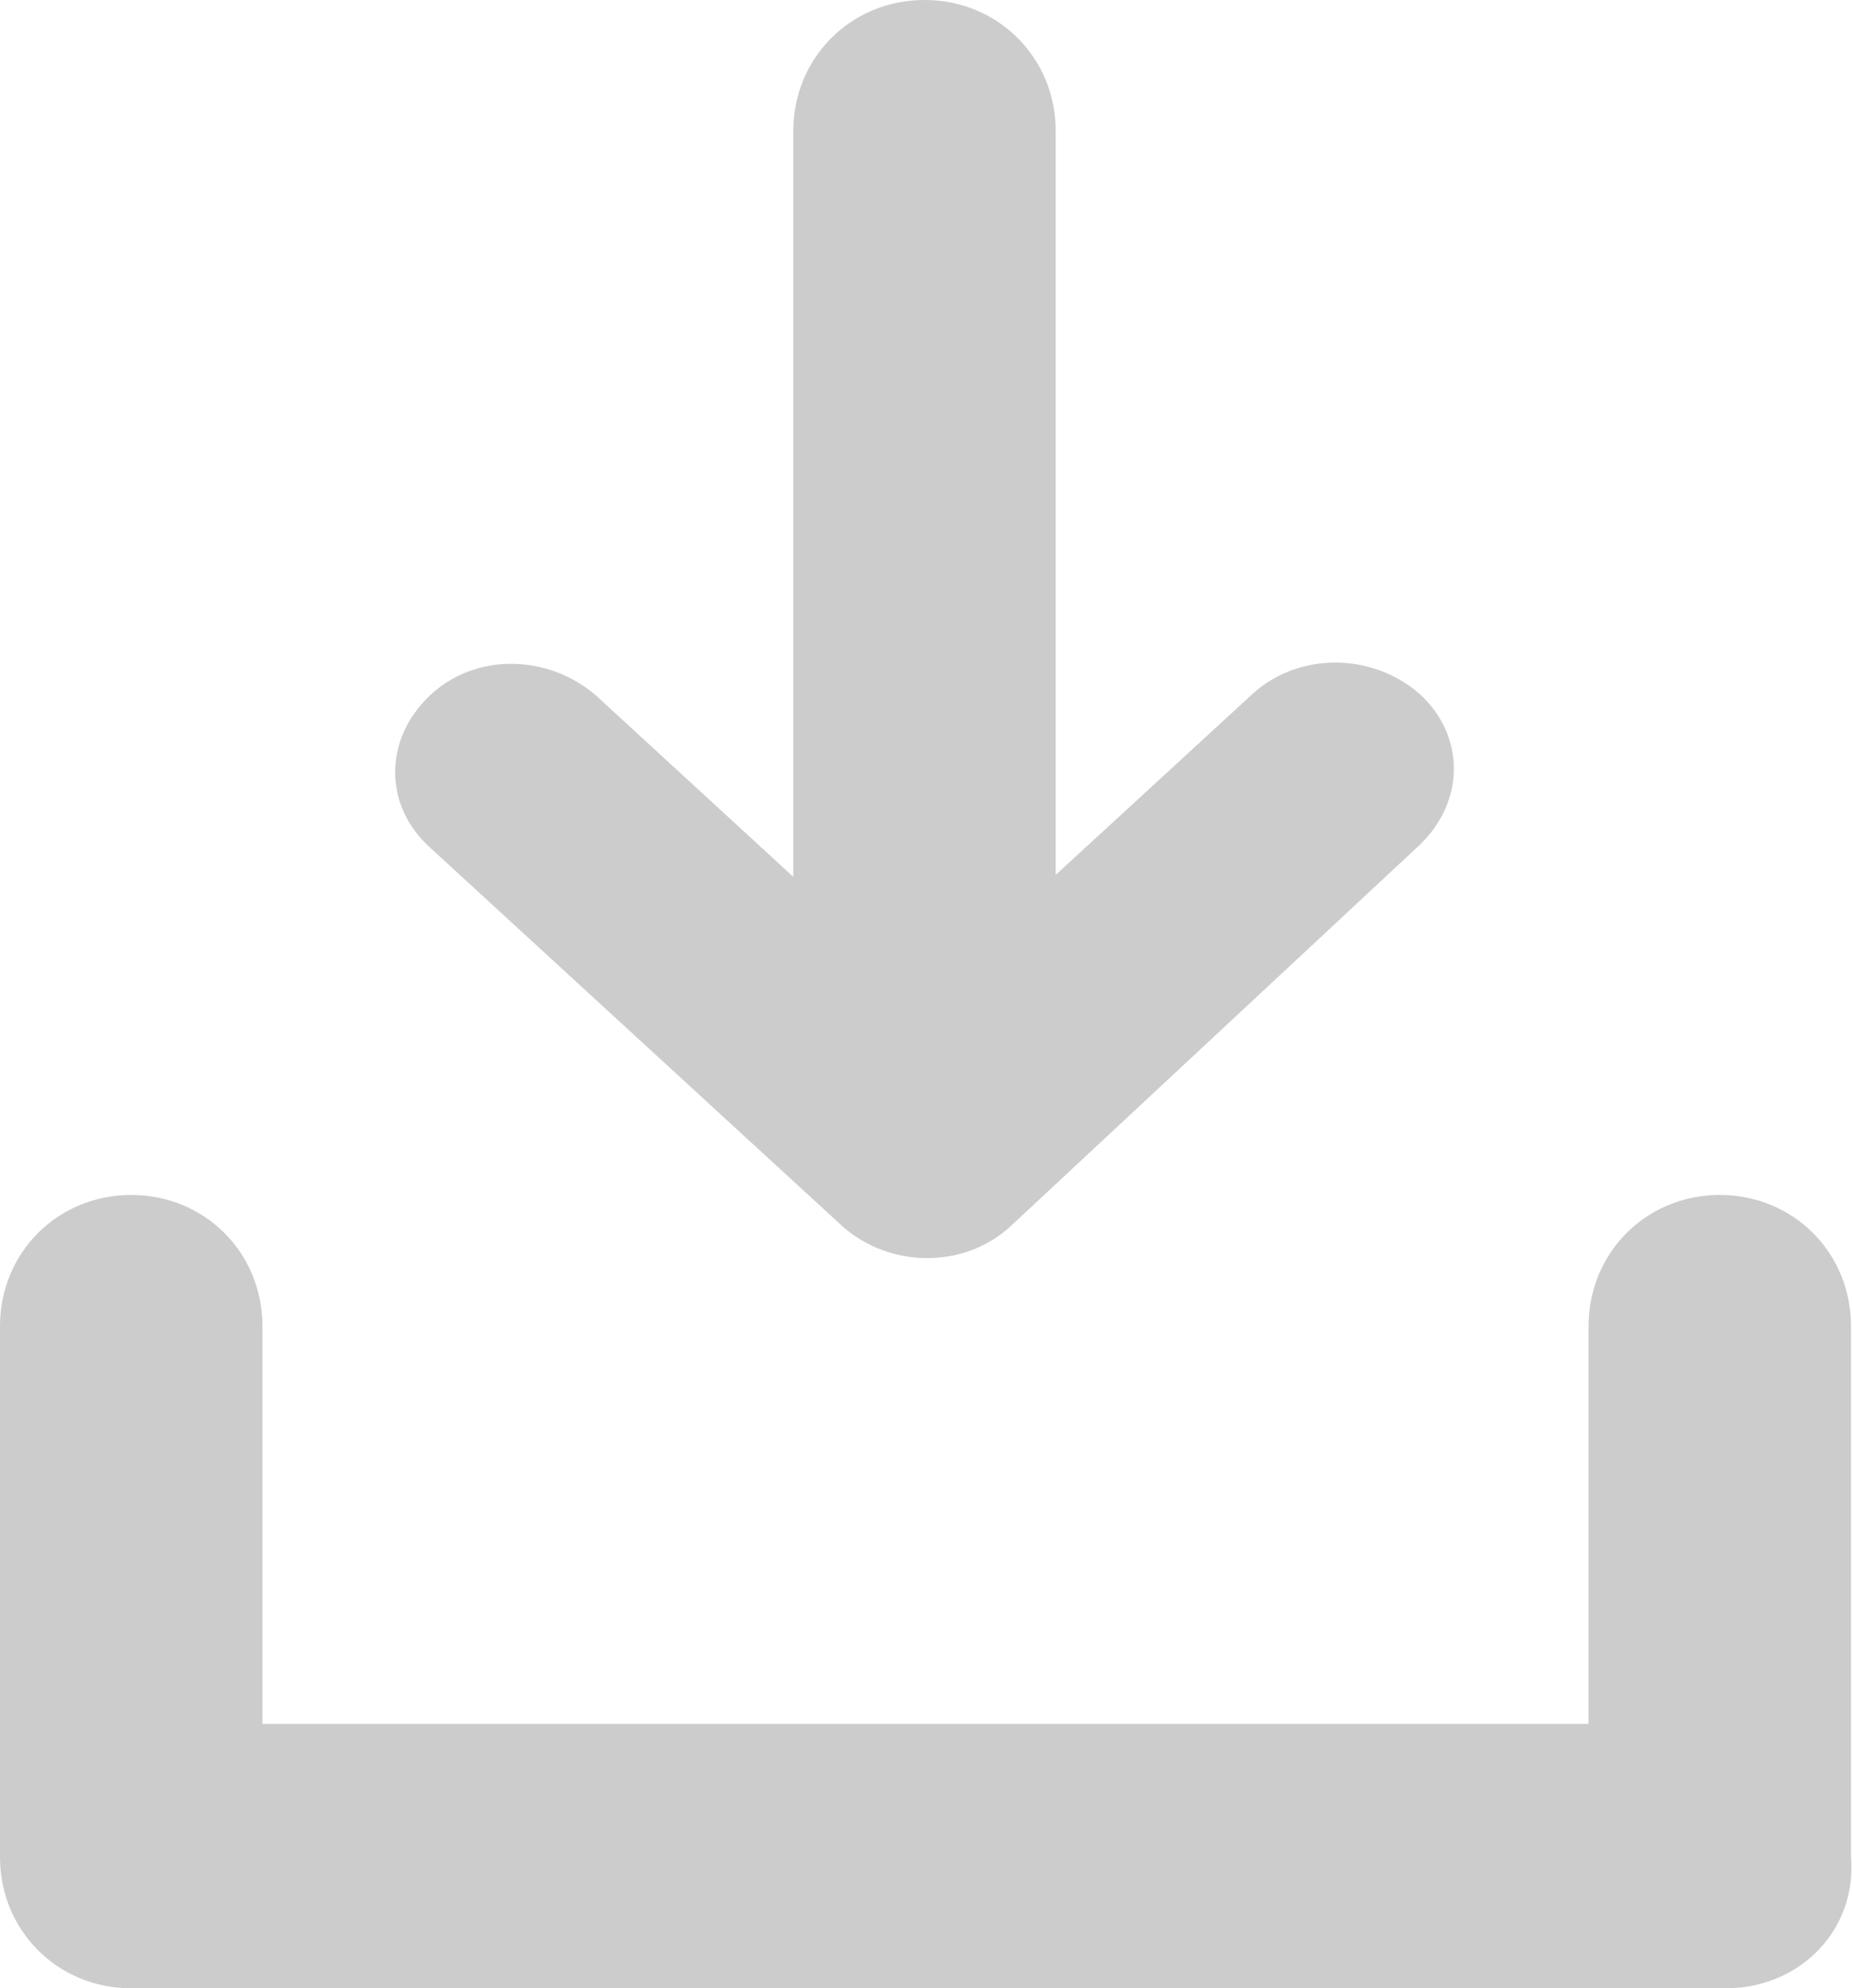<?xml version="1.0" encoding="utf-8"?>
<!-- Generator: Adobe Illustrator 18.1.1, SVG Export Plug-In . SVG Version: 6.00 Build 0)  -->
<svg version="1.1" id="Layer_1" xmlns="http://www.w3.org/2000/svg" xmlns:xlink="http://www.w3.org/1999/xlink" x="0px" y="0px"
	 width="93.2px" height="100px" viewBox="609.4 645.8 93.2 100" style="enable-background:new 609.4 645.8 93.2 100;"
	 xml:space="preserve">
<style type="text/css">
	.st0{fill:#CCCCCC;}
</style>
<path class="st0" d="M696.2,745.8H616c-3.7,0-6.6-2.9-6.6-6.6v-26.7c0-3.7,2.9-6.6,6.6-6.6c3.7,0,6.6,2.9,6.6,6.6v20h66.7v-20
	c0-3.7,2.9-6.6,6.6-6.6c3.7,0,6.6,2.9,6.6,6.6v26.7C702.8,742.9,699.9,745.8,696.2,745.8z M660.2,707.5c-2.3,2.1-6,2.1-8.4,0
	L631,688.4c-2.3-2.1-2.3-5.4,0-7.6s6-2.1,8.4,0l9.9,9.1v-37.5c0-3.7,2.9-6.6,6.6-6.6s6.6,2.9,6.6,6.6v37.4l9.9-9.1
	c2.3-2.1,6-2.1,8.4,0c2.3,2.1,2.3,5.4,0,7.6L660.2,707.5z"/>
</svg>
